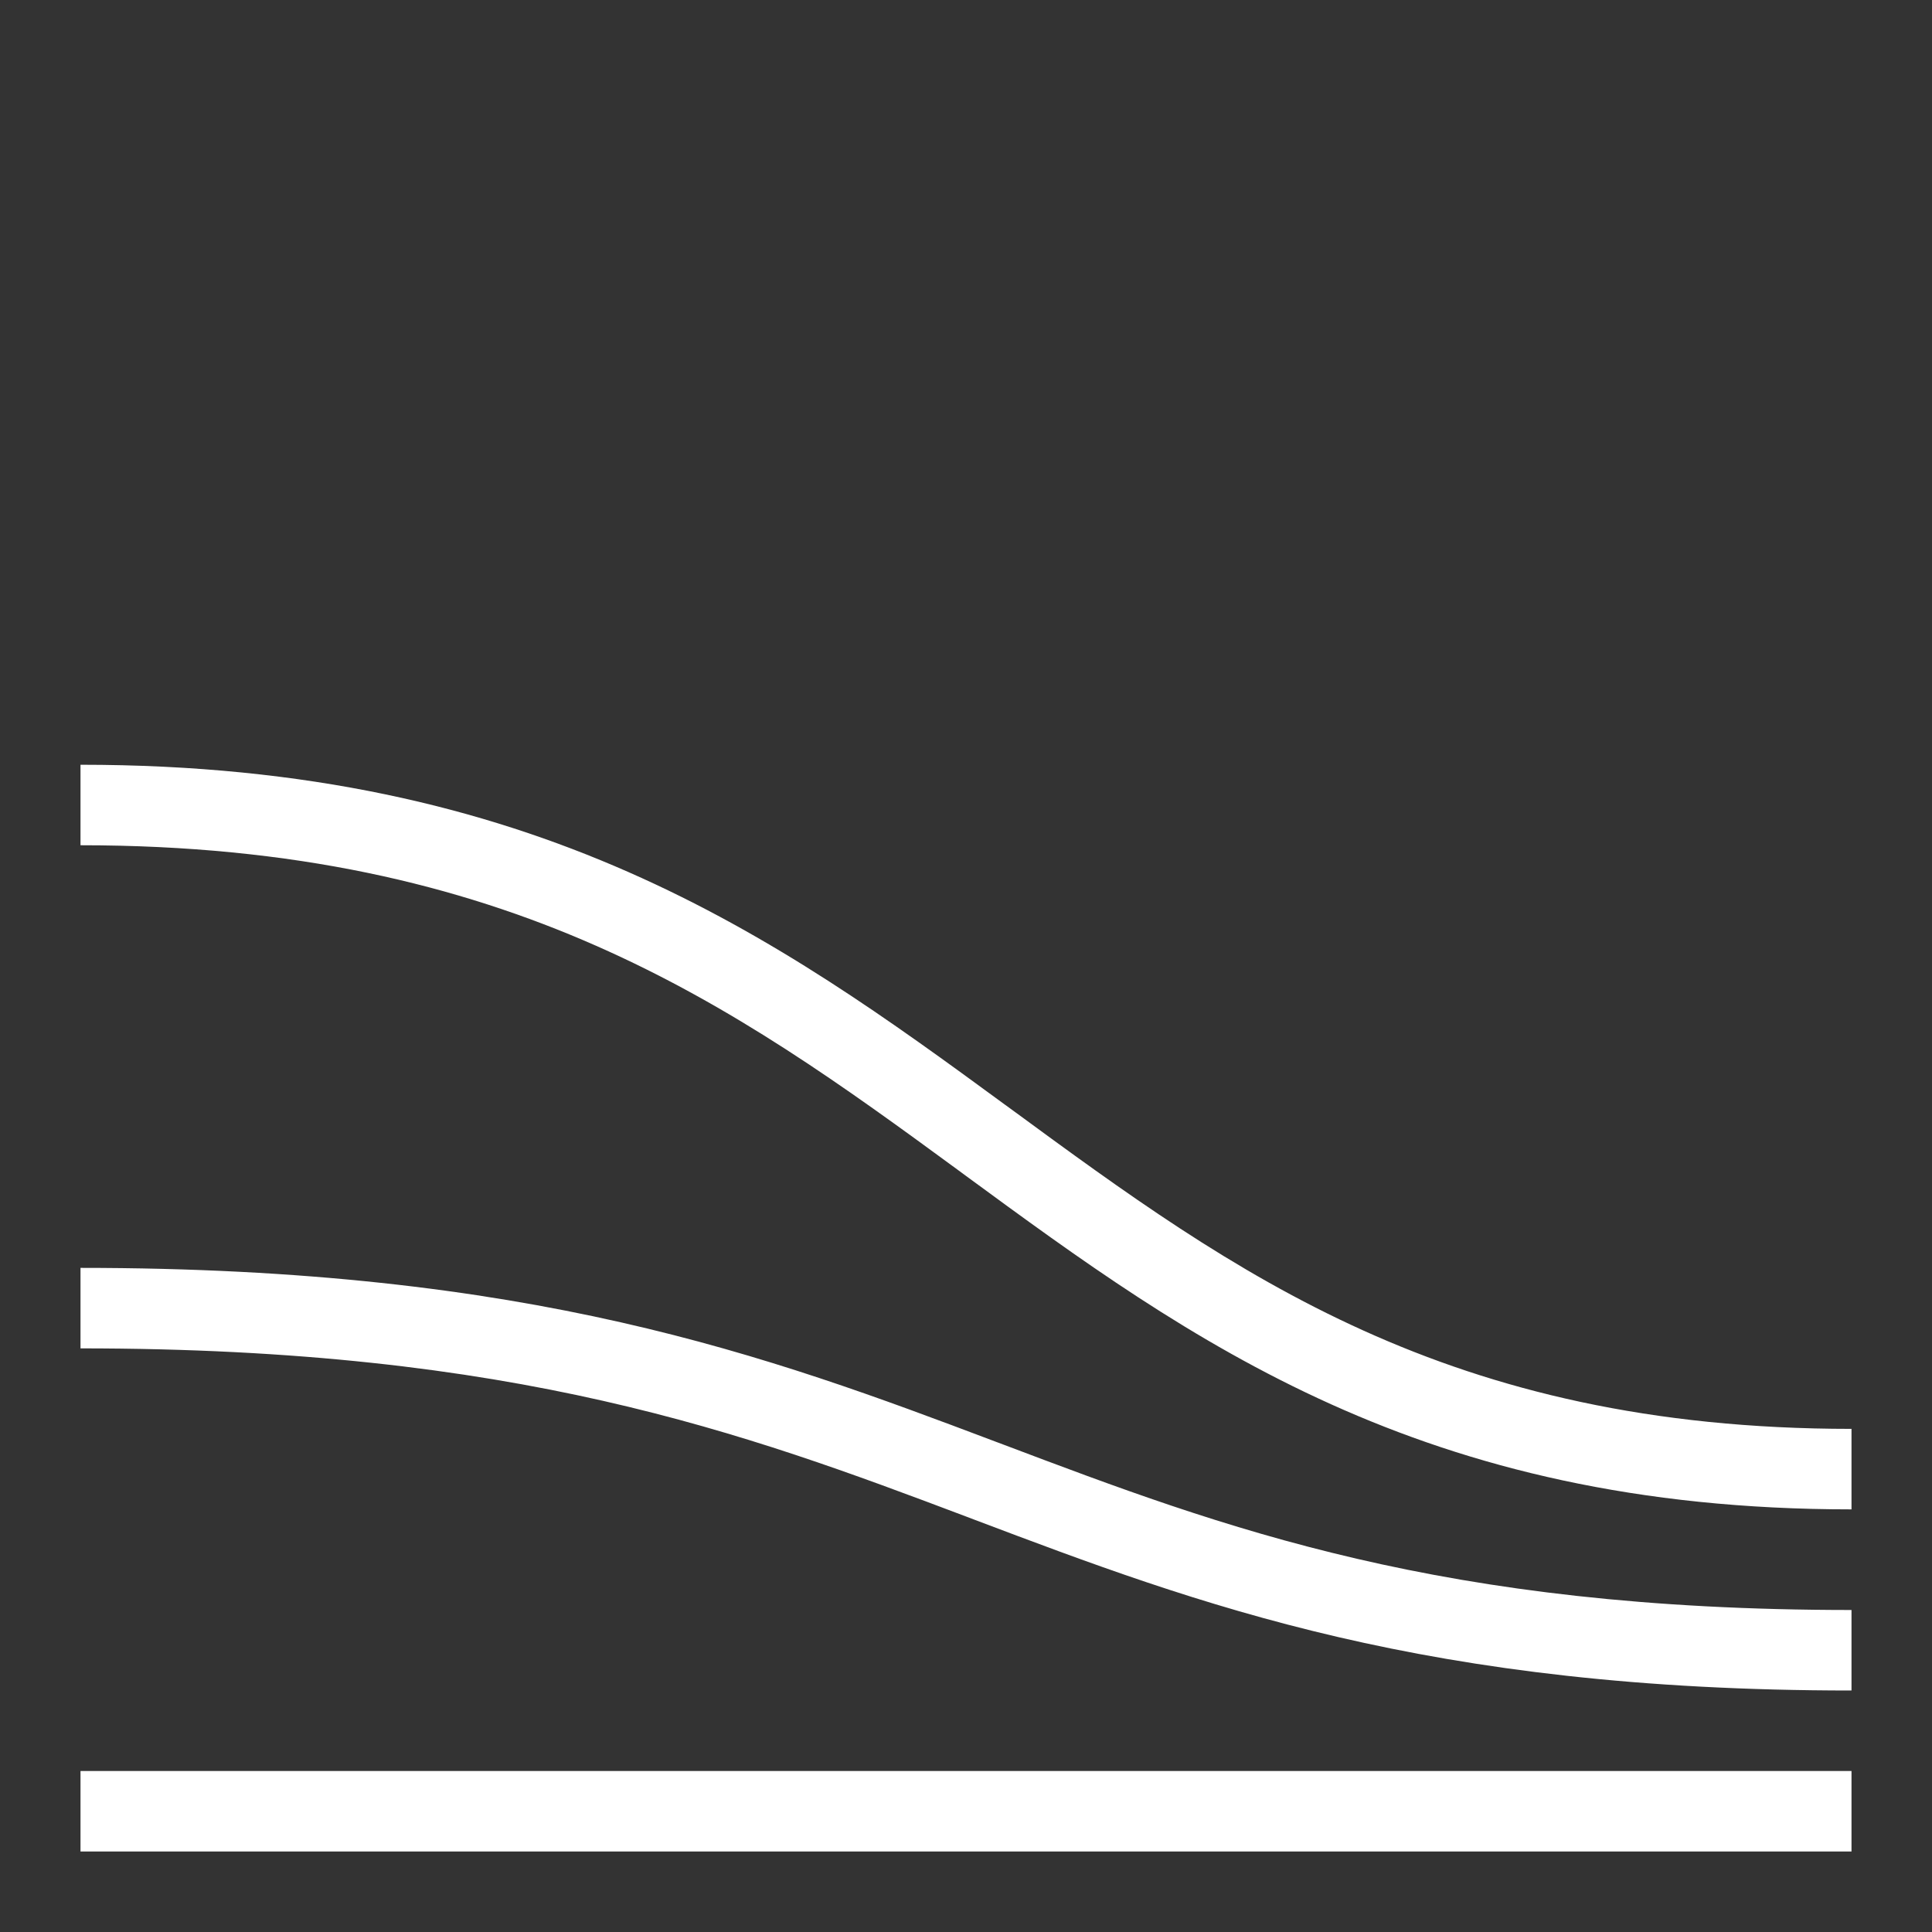 <svg width="48" height="48" viewBox="0 0 48 48" fill="none" xmlns="http://www.w3.org/2000/svg">
<rect x="0" y="0" width="48" height="48" fill="#333333" stroke="none"/>
<path fill-rule="evenodd" clip-rule="evenodd" d="M46 44V46H2V44H46Z" fill="white"/>
<path fill-rule="evenodd" clip-rule="evenodd" d="M25.145 27.574C30.68 31.634 35.95 35.5 46 35.5V37.5C35.294 37.5 29.577 33.306 23.997 29.213C23.926 29.161 23.855 29.108 23.784 29.056C18.203 24.964 12.671 21 2 21V19C13.329 19 19.297 23.286 24.966 27.444C25.026 27.487 25.085 27.531 25.145 27.574ZM24.931 35.891C30.444 37.974 35.804 40 46 40V42C35.44 42 29.813 39.874 24.211 37.757C24.148 37.733 24.085 37.709 24.022 37.685C18.45 35.581 12.829 33.5 2 33.5V31.5C13.171 31.5 19.05 33.669 24.728 35.815C24.796 35.84 24.864 35.866 24.931 35.891Z" fill="white"/>
</svg>
